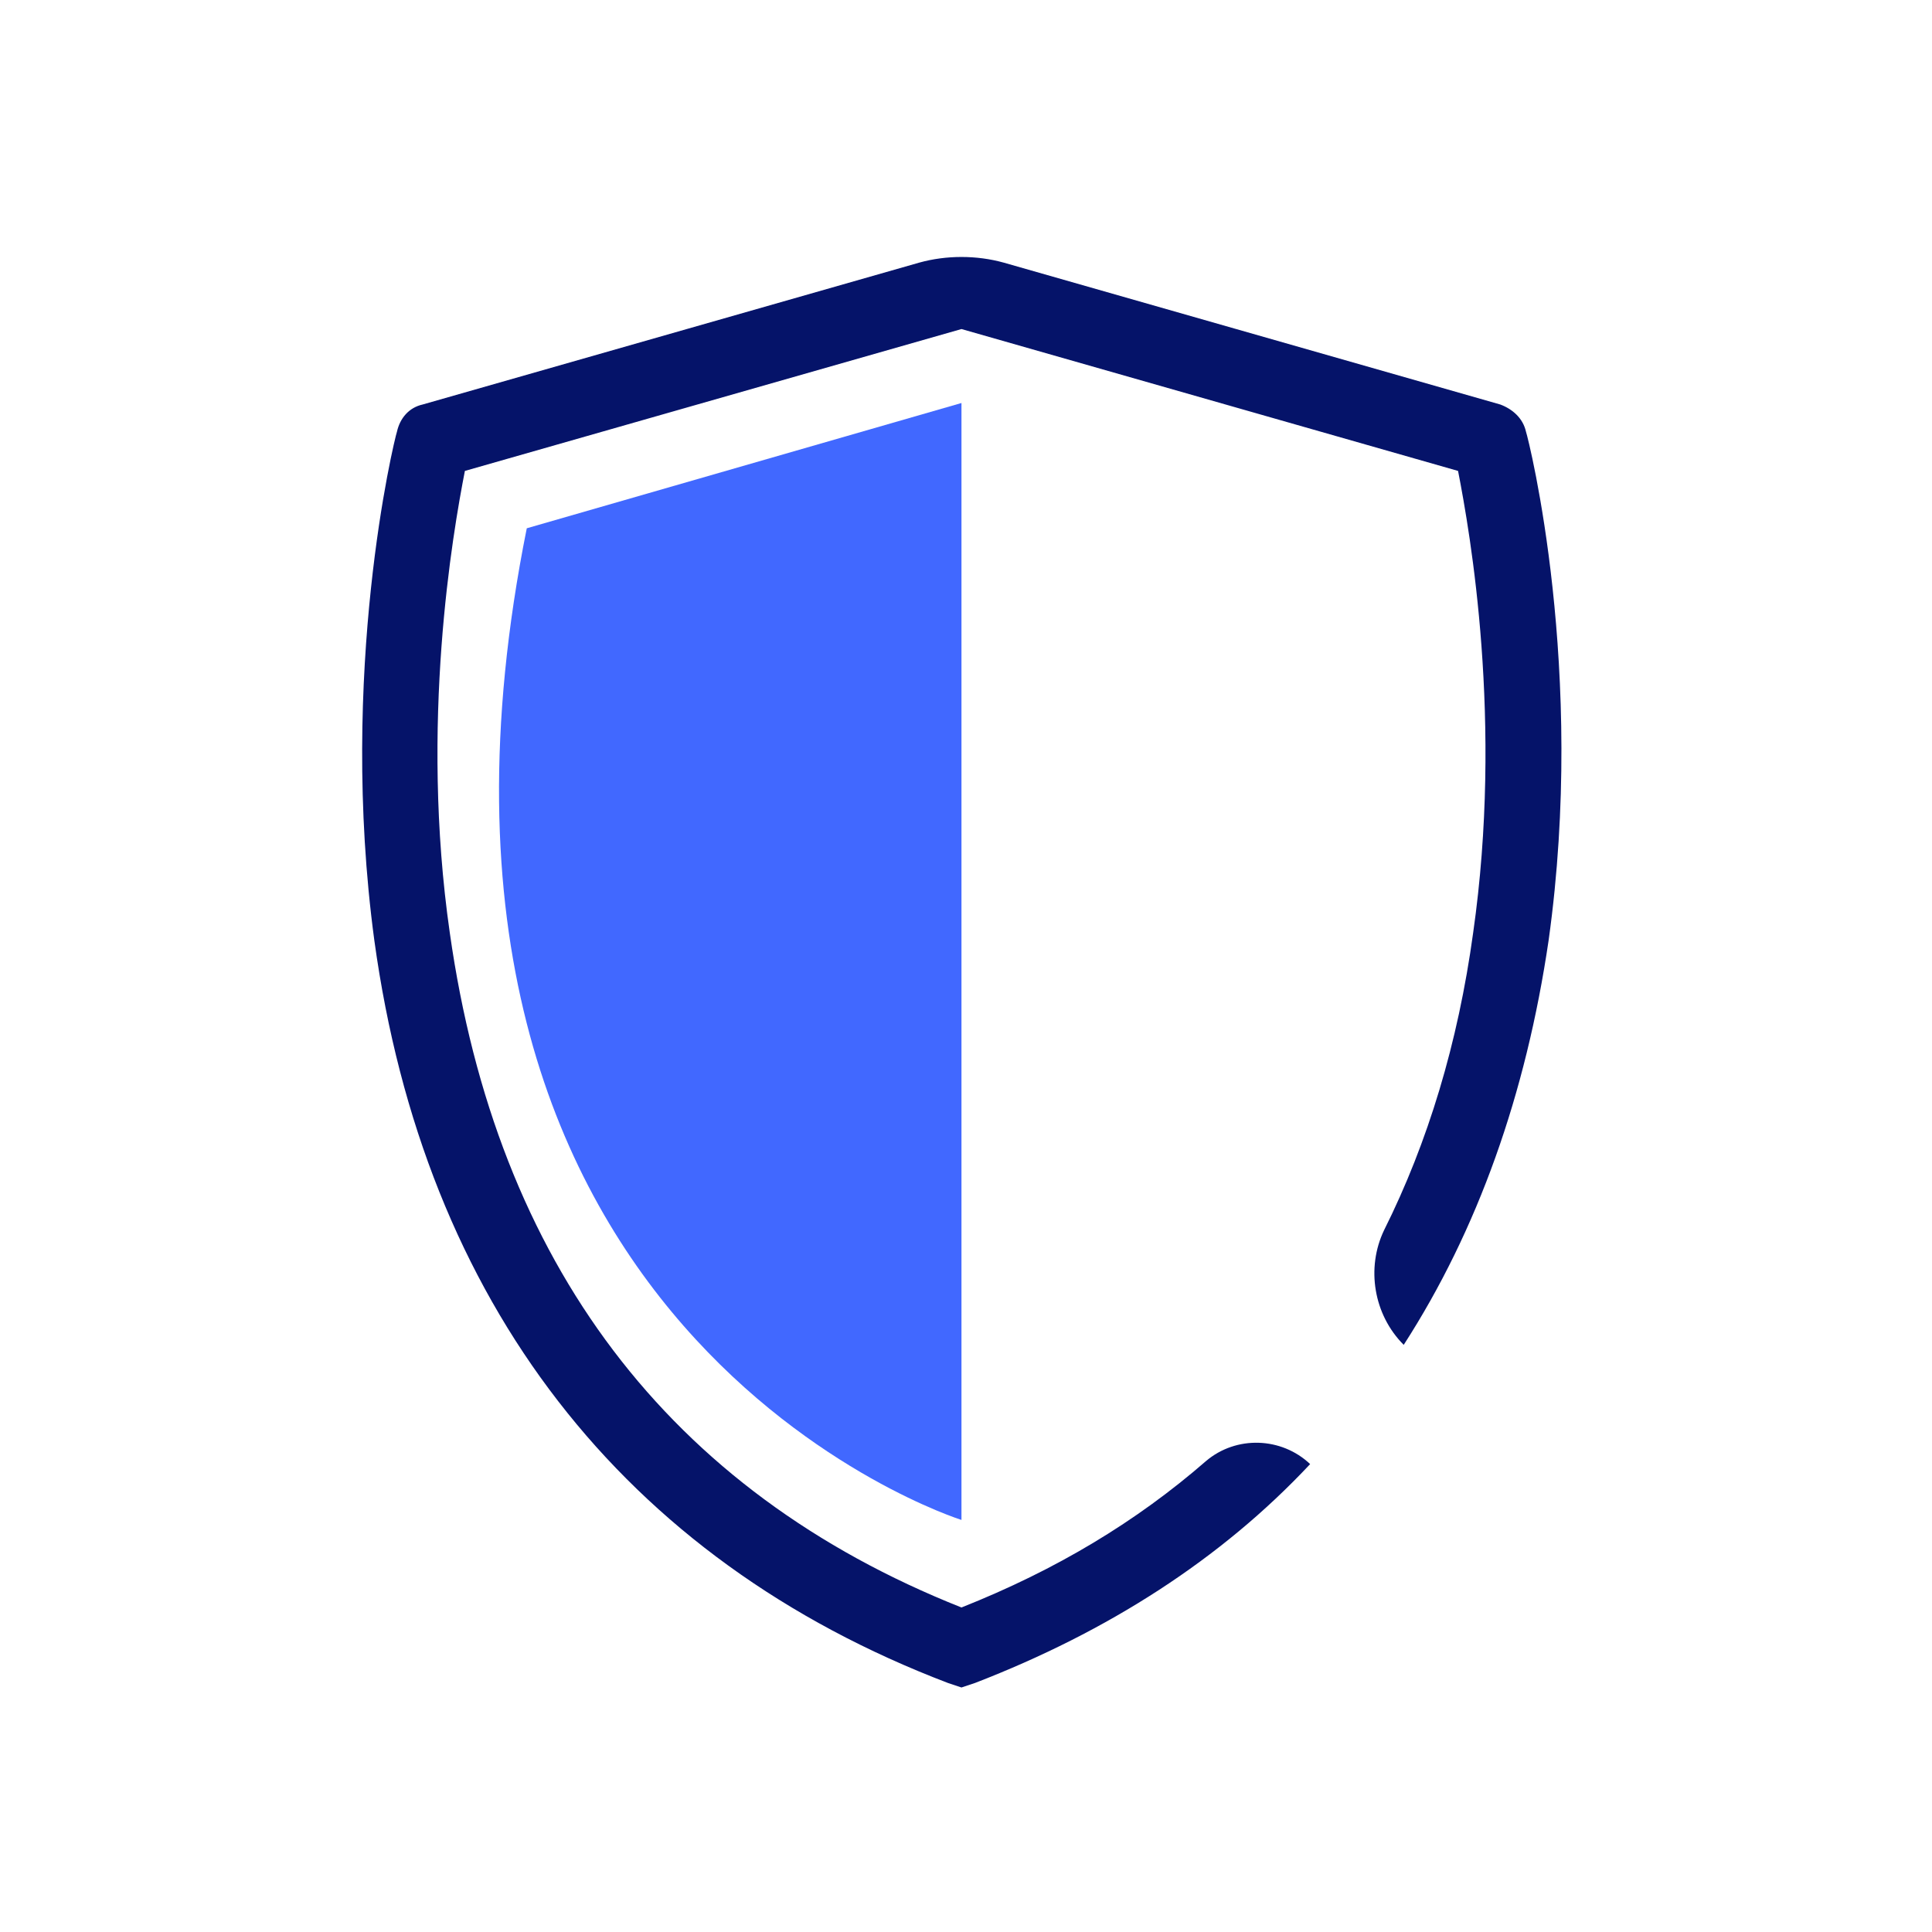 <svg xmlns="http://www.w3.org/2000/svg" width="64" height="64" fill="none"><path fill="#4168FF" d="M31.85 13.35v37s-19.75-6.2-14.4-32.85l14.4-4.15z"/><path fill="#051369" d="M39.95 48.4c-2.3 2-4.95 3.6-8.1 4.85-9.7-3.85-15.4-11.4-16.95-22.35-1-6.95.1-13.25.5-15.3l16.45-4.7 16.45 4.7c.4 2.05 1.5 8.3.5 15.3-.5 3.65-1.5 6.95-2.95 9.85-.6 1.25-.35 2.8.65 3.8 2.45-3.8 4.05-8.3 4.8-13.4 1.25-8.95-.65-16.55-.75-16.85-.1-.45-.45-.75-.85-.9L33.25 8.7c-.9-.25-1.9-.25-2.8 0L14 13.4c-.45.1-.75.45-.85.9-.1.3-1.95 7.95-.75 16.85 1.65 12 8.25 20.5 19 24.6l.45.15.45-.15c4.4-1.7 8.15-4.1 11.1-7.25-.95-.9-2.45-.95-3.45-.1z"/></svg>